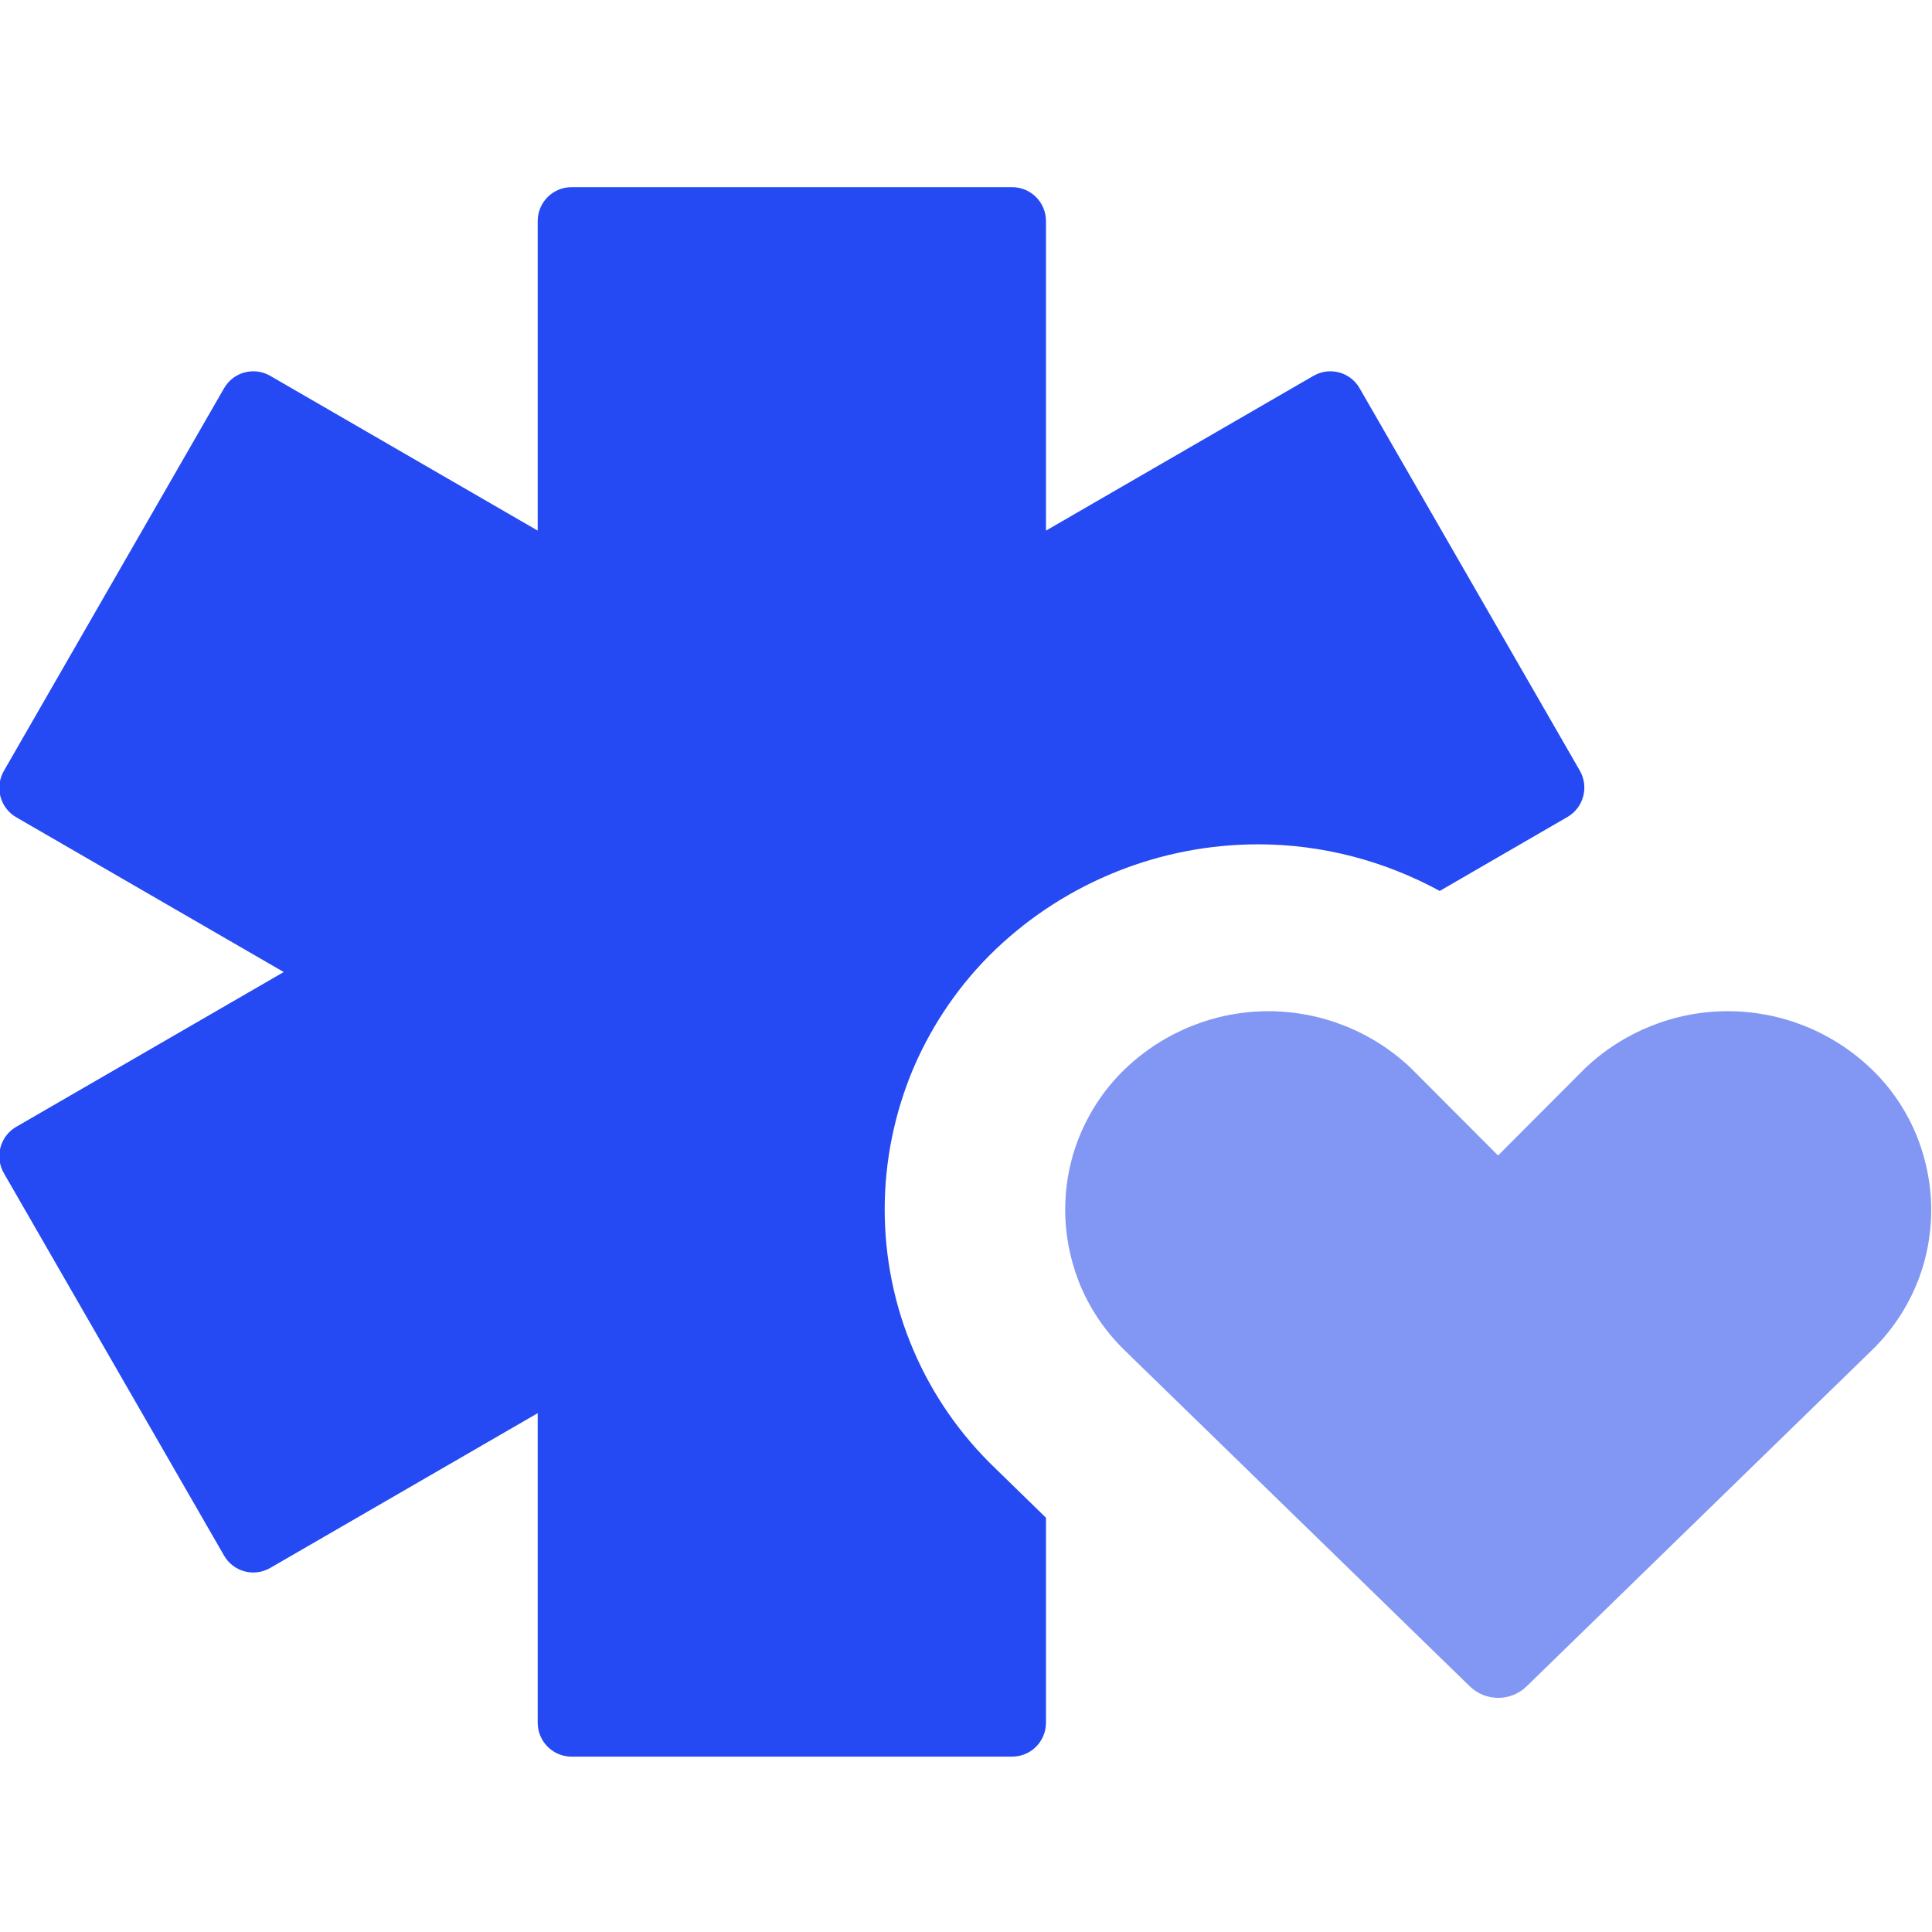 <svg xmlns="http://www.w3.org/2000/svg" width="48" height="48" viewBox="0 0 48 48" fill="none"><g clip-path="url(#clip0_660_381)"><path fill-rule="evenodd" clip-rule="evenodd" d="M33.78 9.647C33.548 9.242 33.035 9.105 32.632 9.338L25.987 13.183V5.493C25.987 5.027 25.611 4.65 25.146 4.65H14.2C13.735 4.65 13.359 5.027 13.359 5.493V13.183L6.714 9.338C6.311 9.105 5.798 9.242 5.566 9.647L0.096 19.153C-0.136 19.558 0.001 20.072 0.404 20.305L7.049 24.15L0.404 27.995C0.001 28.228 -0.136 28.742 0.096 29.147L5.566 38.647C5.798 39.051 6.311 39.188 6.714 38.955L13.359 35.11V42.8C13.359 43.266 13.735 43.643 14.2 43.643H25.146C25.611 43.643 25.987 43.266 25.987 42.8V37.708L24.735 36.487C23.867 35.658 23.17 34.657 22.698 33.554C22.22 32.444 21.98 31.251 21.98 30.045C21.98 28.838 22.227 27.639 22.698 26.528C23.177 25.418 23.867 24.417 24.742 23.581C26.499 21.909 28.837 20.977 31.258 20.977C32.851 20.977 34.396 21.388 35.77 22.135L38.942 20.298C39.345 20.065 39.482 19.551 39.25 19.146L33.78 9.647Z" fill="#254AF3"></path><path fill-rule="evenodd" clip-rule="evenodd" d="M31.517 25.123C30.198 25.123 28.926 25.631 27.969 26.542C27.491 26.994 27.115 27.543 26.855 28.146C26.595 28.749 26.465 29.4 26.465 30.058C26.465 30.716 26.602 31.367 26.855 31.971C27.115 32.574 27.491 33.115 27.962 33.568L36.515 41.895C36.911 42.279 37.534 42.279 37.93 41.895L46.483 33.568C46.955 33.115 47.331 32.574 47.59 31.971C47.85 31.367 47.98 30.716 47.98 30.058C47.98 29.4 47.843 28.749 47.59 28.146C47.331 27.543 46.955 26.994 46.476 26.542C45.519 25.631 44.247 25.123 42.928 25.123C41.608 25.123 40.337 25.631 39.38 26.542L39.359 26.563L37.219 28.708L35.079 26.563L35.059 26.542C34.102 25.631 32.83 25.123 31.511 25.123H31.517Z" fill="#8296F3"></path></g><defs><clipPath id="clip0_660_381"><rect width="48" height="48" fill="white"></rect></clipPath></defs></svg>